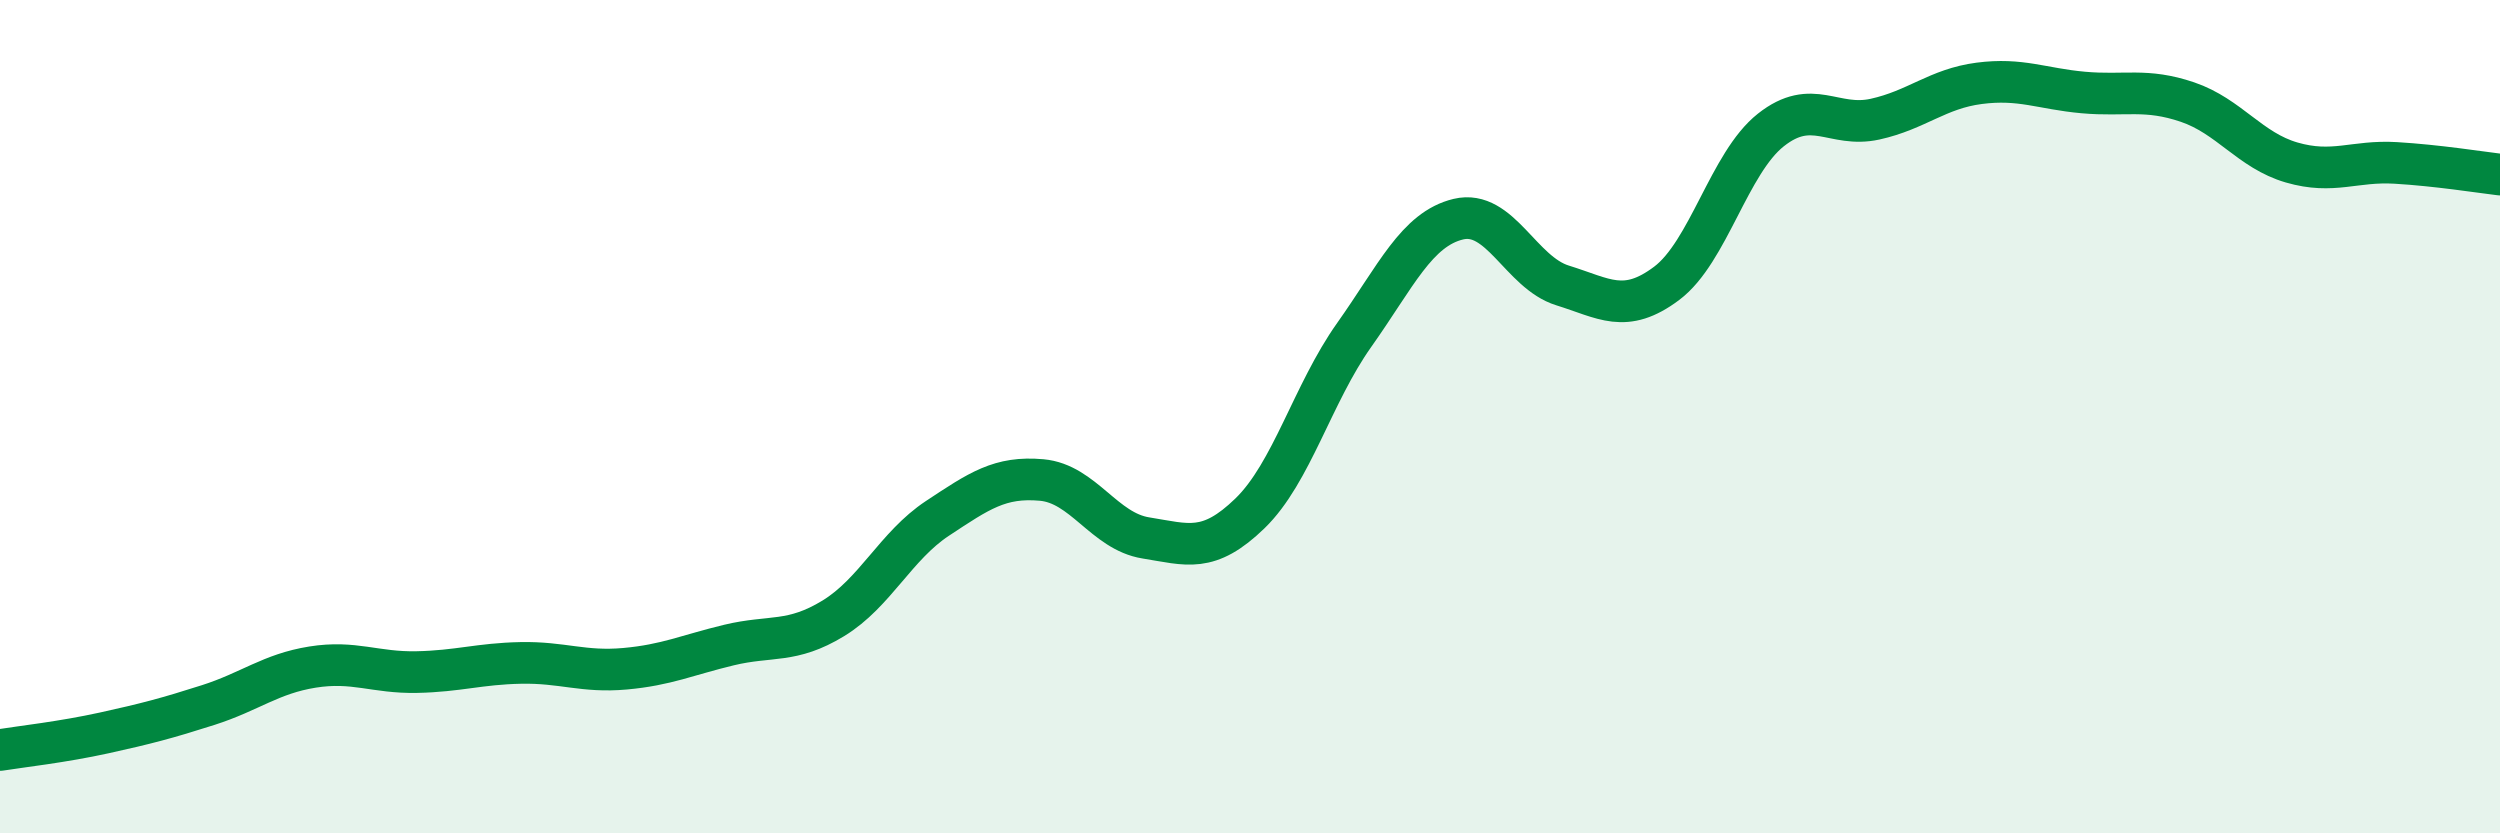 
    <svg width="60" height="20" viewBox="0 0 60 20" xmlns="http://www.w3.org/2000/svg">
      <path
        d="M 0,18 C 0.5,17.92 1.5,17.81 2.5,17.59 C 3.5,17.37 4,17.24 5,16.92 C 6,16.6 6.5,16.17 7.5,16.01 C 8.5,15.85 9,16.15 10,16.13 C 11,16.11 11.5,15.93 12.5,15.91 C 13.5,15.89 14,16.14 15,16.05 C 16,15.96 16.5,15.72 17.5,15.48 C 18.5,15.24 19,15.45 20,14.84 C 21,14.23 21.5,13.1 22.5,12.44 C 23.5,11.78 24,11.43 25,11.52 C 26,11.61 26.5,12.75 27.5,12.91 C 28.5,13.07 29,13.29 30,12.32 C 31,11.35 31.5,9.45 32.5,8.04 C 33.5,6.63 34,5.5 35,5.26 C 36,5.02 36.5,6.54 37.5,6.85 C 38.5,7.16 39,7.55 40,6.8 C 41,6.05 41.5,3.91 42.5,3.12 C 43.5,2.33 44,3.08 45,2.86 C 46,2.64 46.5,2.13 47.5,2 C 48.5,1.87 49,2.13 50,2.22 C 51,2.31 51.5,2.11 52.5,2.45 C 53.5,2.79 54,3.61 55,3.9 C 56,4.19 56.5,3.85 57.5,3.91 C 58.5,3.97 59.5,4.13 60,4.19L60 20L0 20Z"
        fill="#008740"
        opacity="0.1"
        stroke-linecap="round"
        stroke-linejoin="round"
      />
      <path
        d="M 0,18 C 0.5,17.92 1.5,17.81 2.5,17.59 C 3.5,17.37 4,17.24 5,16.92 C 6,16.6 6.5,16.17 7.5,16.01 C 8.5,15.85 9,16.15 10,16.13 C 11,16.11 11.5,15.93 12.5,15.91 C 13.5,15.89 14,16.14 15,16.05 C 16,15.96 16.5,15.72 17.5,15.48 C 18.5,15.24 19,15.45 20,14.84 C 21,14.23 21.5,13.1 22.5,12.44 C 23.5,11.78 24,11.43 25,11.52 C 26,11.61 26.5,12.75 27.5,12.91 C 28.5,13.07 29,13.29 30,12.32 C 31,11.35 31.5,9.45 32.5,8.04 C 33.5,6.63 34,5.5 35,5.26 C 36,5.02 36.5,6.54 37.5,6.85 C 38.5,7.16 39,7.55 40,6.8 C 41,6.05 41.5,3.91 42.5,3.12 C 43.5,2.33 44,3.08 45,2.86 C 46,2.64 46.5,2.13 47.5,2 C 48.5,1.87 49,2.13 50,2.22 C 51,2.31 51.5,2.11 52.5,2.45 C 53.5,2.79 54,3.61 55,3.9 C 56,4.19 56.5,3.85 57.5,3.91 C 58.5,3.97 59.5,4.13 60,4.19"
        stroke="#008740"
        stroke-width="1"
        fill="none"
        stroke-linecap="round"
        stroke-linejoin="round"
      />
    </svg>
  